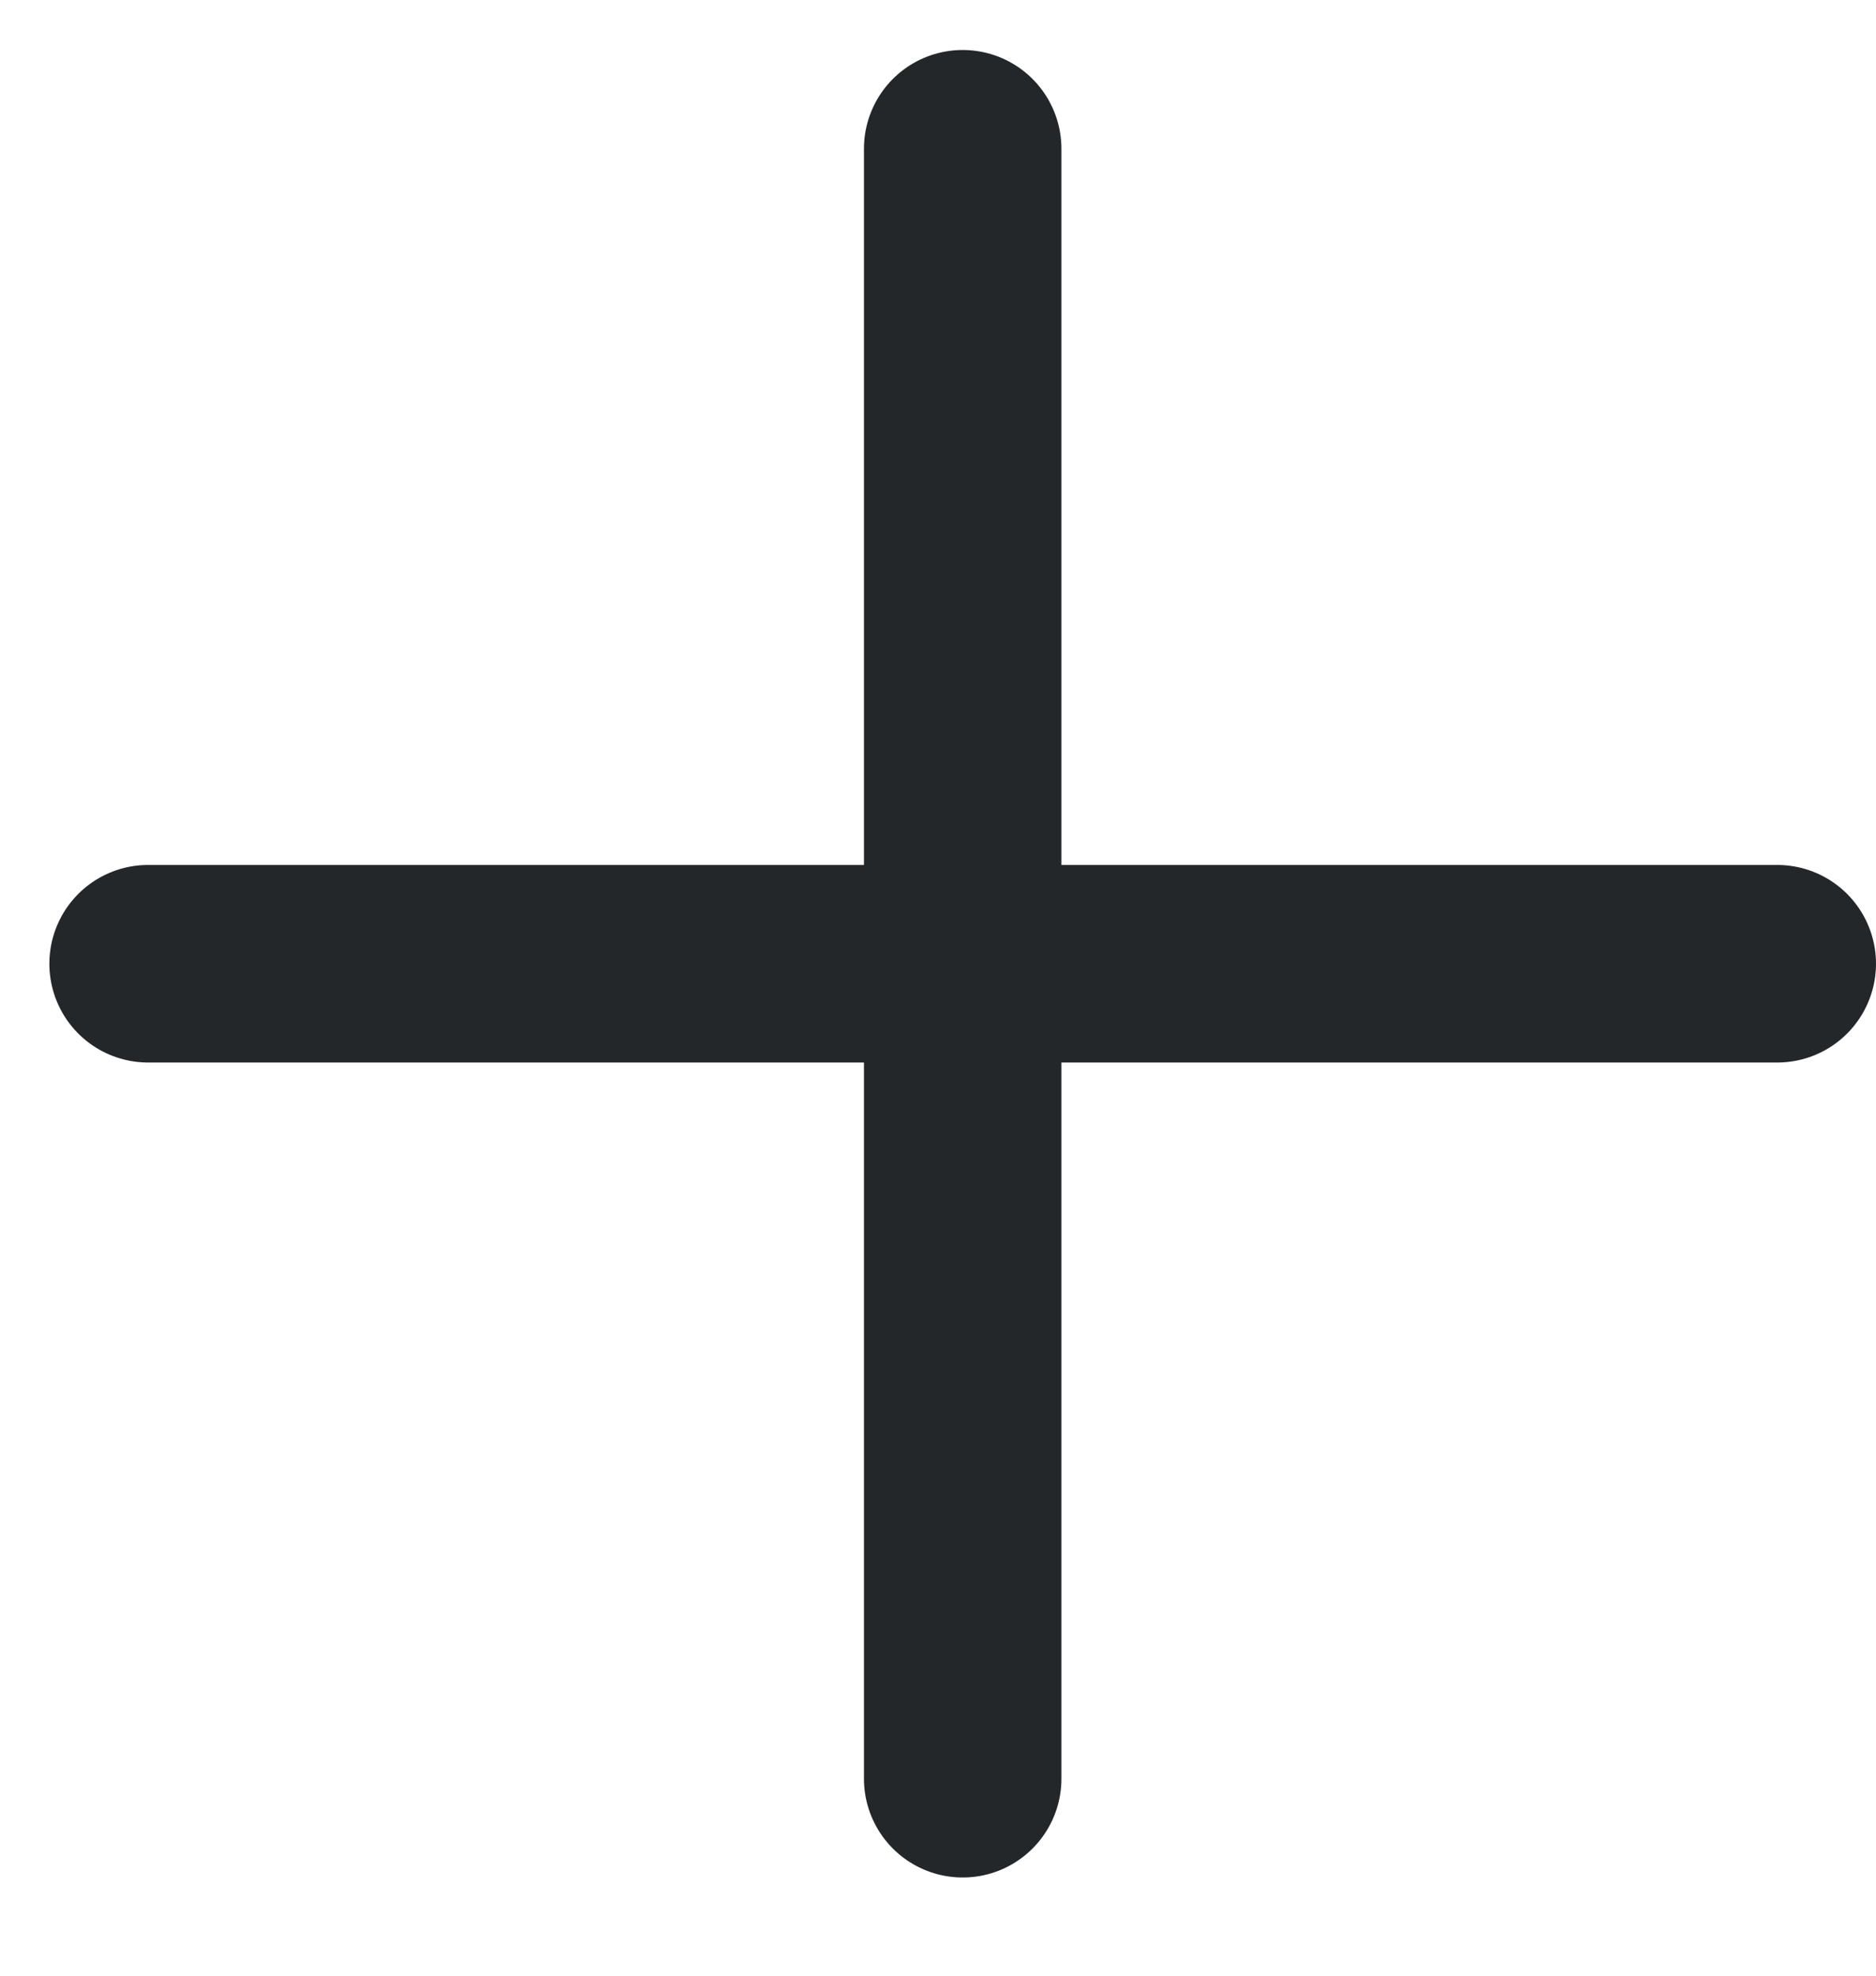 <svg width="19" height="20" viewBox="0 0 19 20" fill="none" xmlns="http://www.w3.org/2000/svg">
<path d="M9.75 1.506V18.006" stroke="#24272A" stroke-width="2" stroke-linecap="round" stroke-linejoin="round"/>
<path d="M1.5 9.756L18 9.756" stroke="#24272A" stroke-width="2" stroke-linecap="round" stroke-linejoin="round"/>
</svg>
